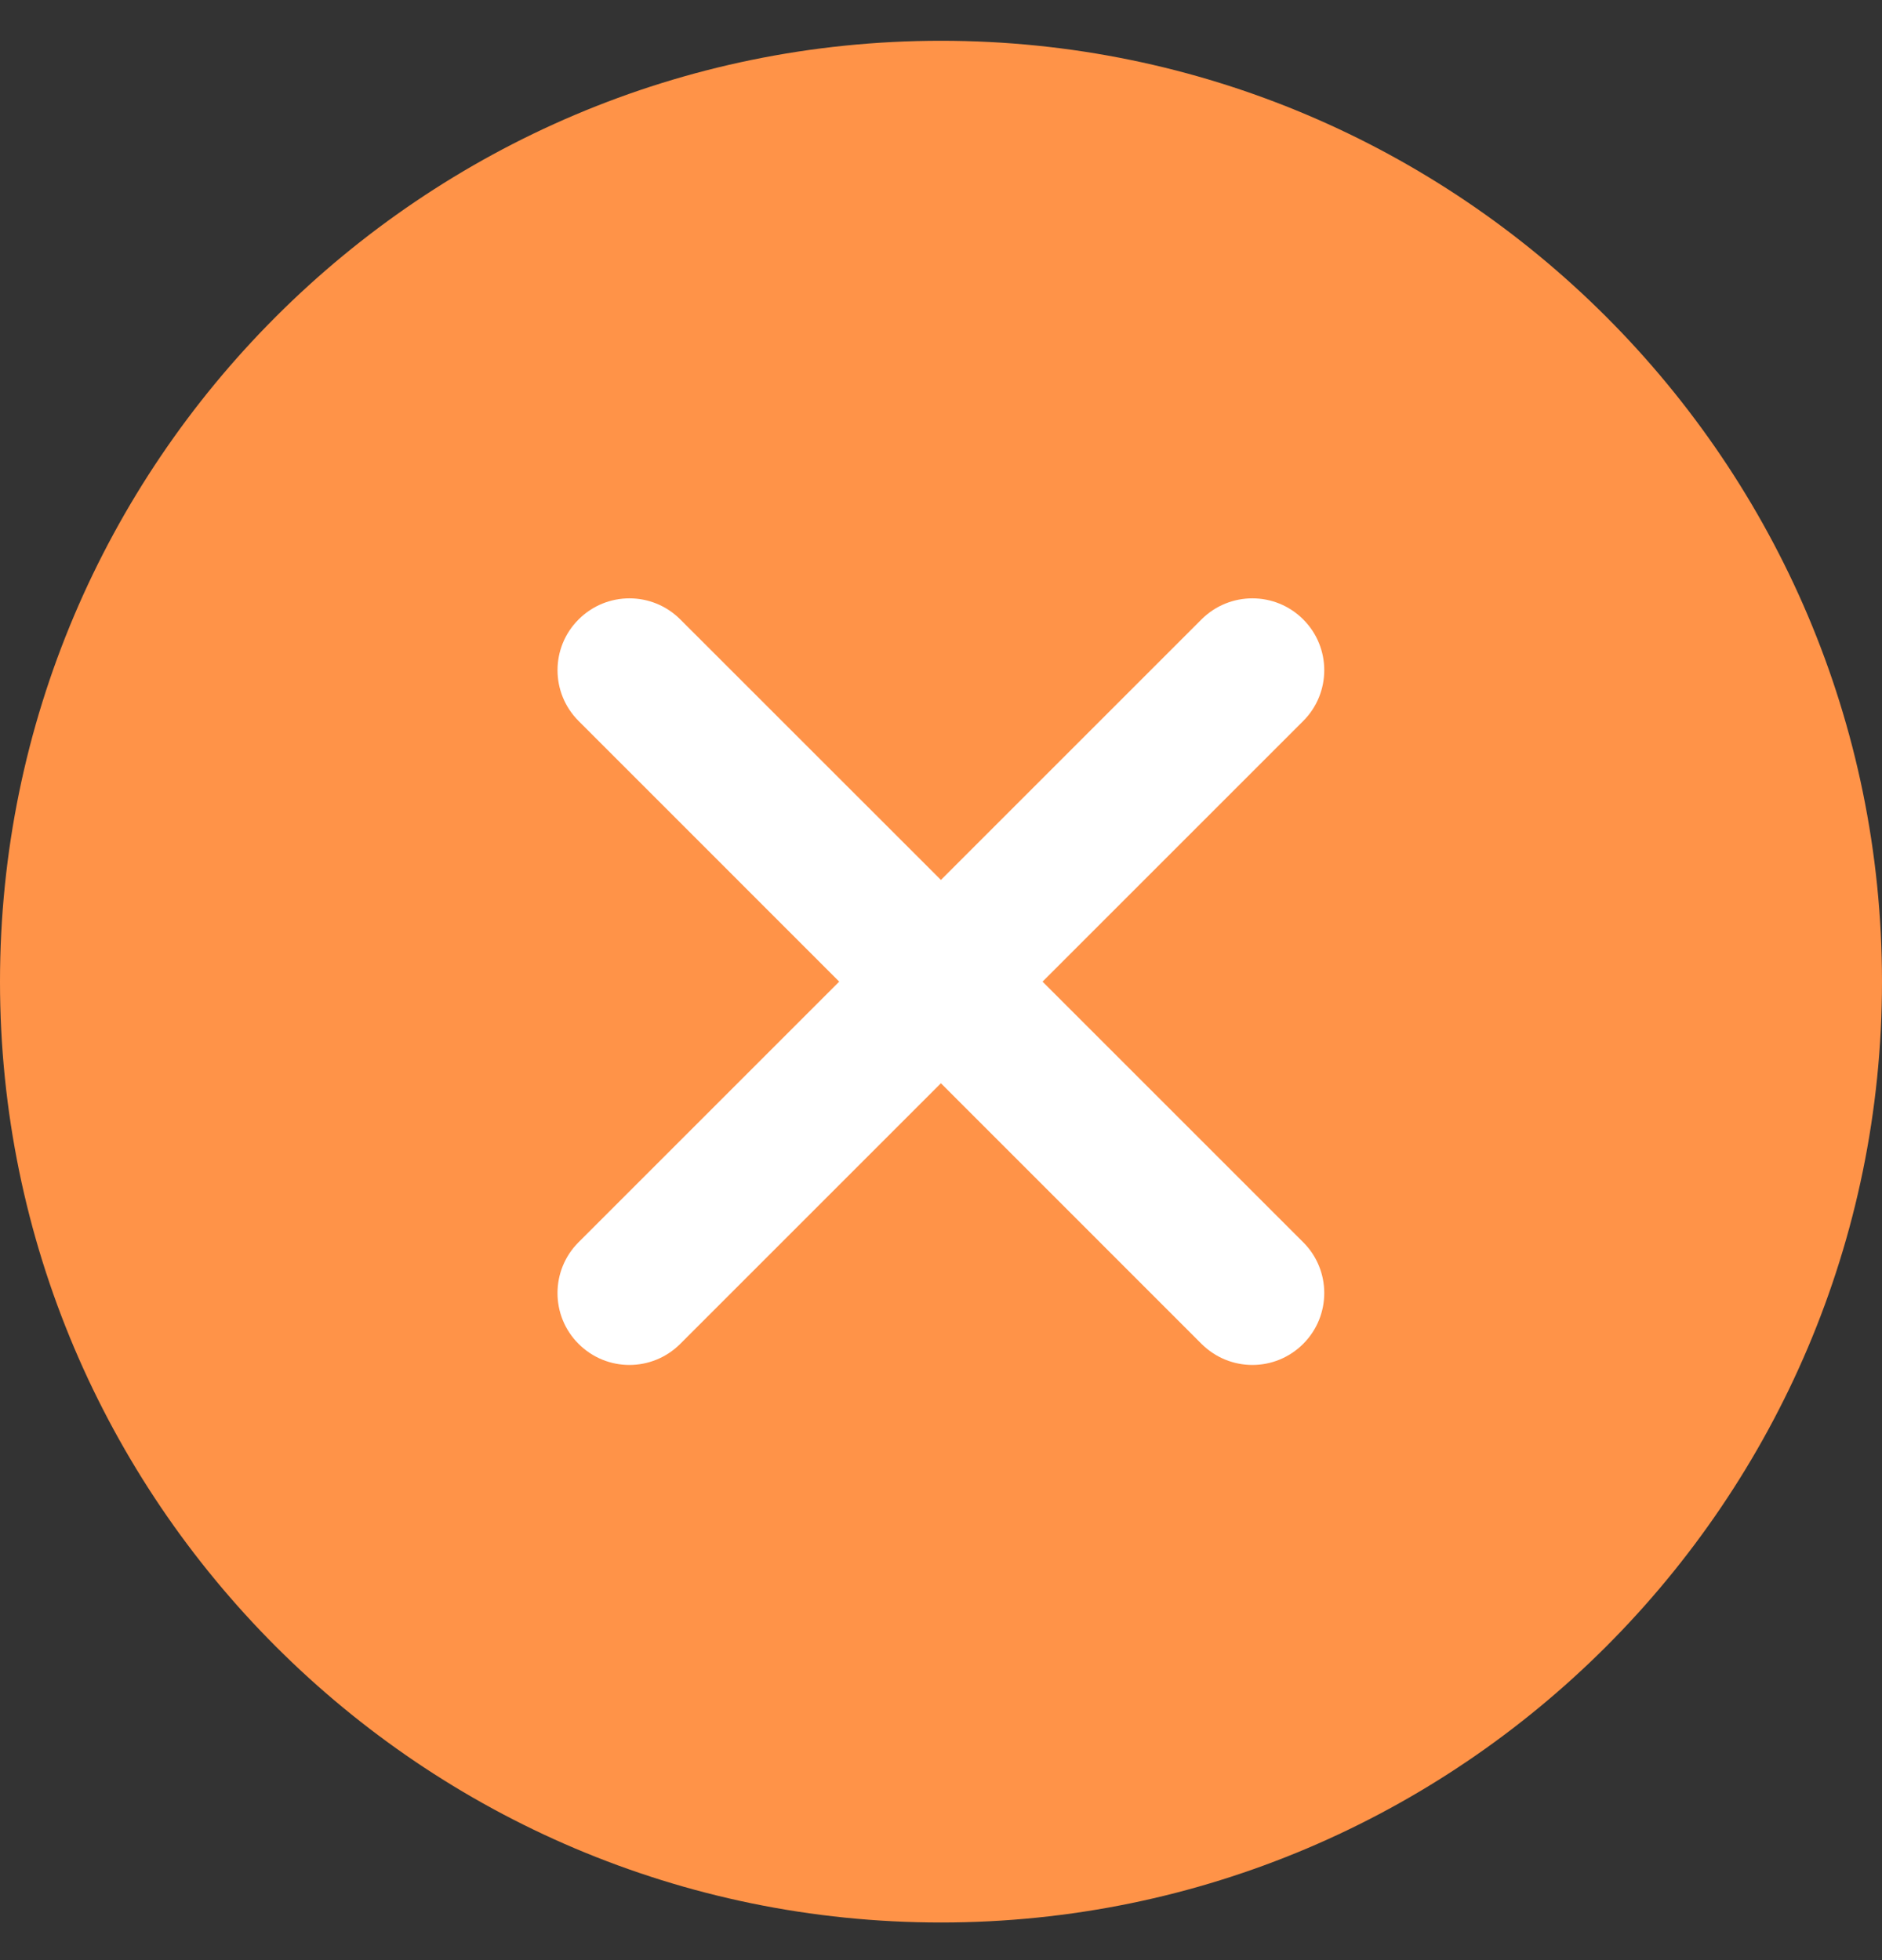 <svg width="24" height="25" viewBox="0 0 24 25" fill="none" xmlns="http://www.w3.org/2000/svg">
<rect x="0" y="0" width="24" height="25" fill="#333333" stroke="none"/>
<path d="M0 12.52C0 5.903 5.383 0.52 12 0.52C18.617 0.52 24 5.903 24 12.52C24 19.137 18.617 24.52 12 24.52C5.383 24.52 0 19.137 0 12.52Z" fill="#FF9348"/>
<path d="M16.619 17.14C16.977 16.782 16.977 16.201 16.619 15.844L13.295 12.52L16.619 9.196C16.977 8.838 16.977 8.257 16.619 7.9C16.261 7.542 15.681 7.542 15.322 7.9L11.999 11.223L8.675 7.9C8.317 7.542 7.737 7.542 7.379 7.9C7.02 8.257 7.02 8.838 7.379 9.196L10.702 12.52L7.378 15.844C7.02 16.202 7.02 16.783 7.378 17.14C7.557 17.319 7.792 17.409 8.026 17.409C8.261 17.409 8.496 17.319 8.675 17.14L11.999 13.816L15.322 17.14C15.502 17.319 15.736 17.409 15.971 17.409C16.206 17.409 16.44 17.319 16.619 17.14Z" fill="white"/>
</svg>
